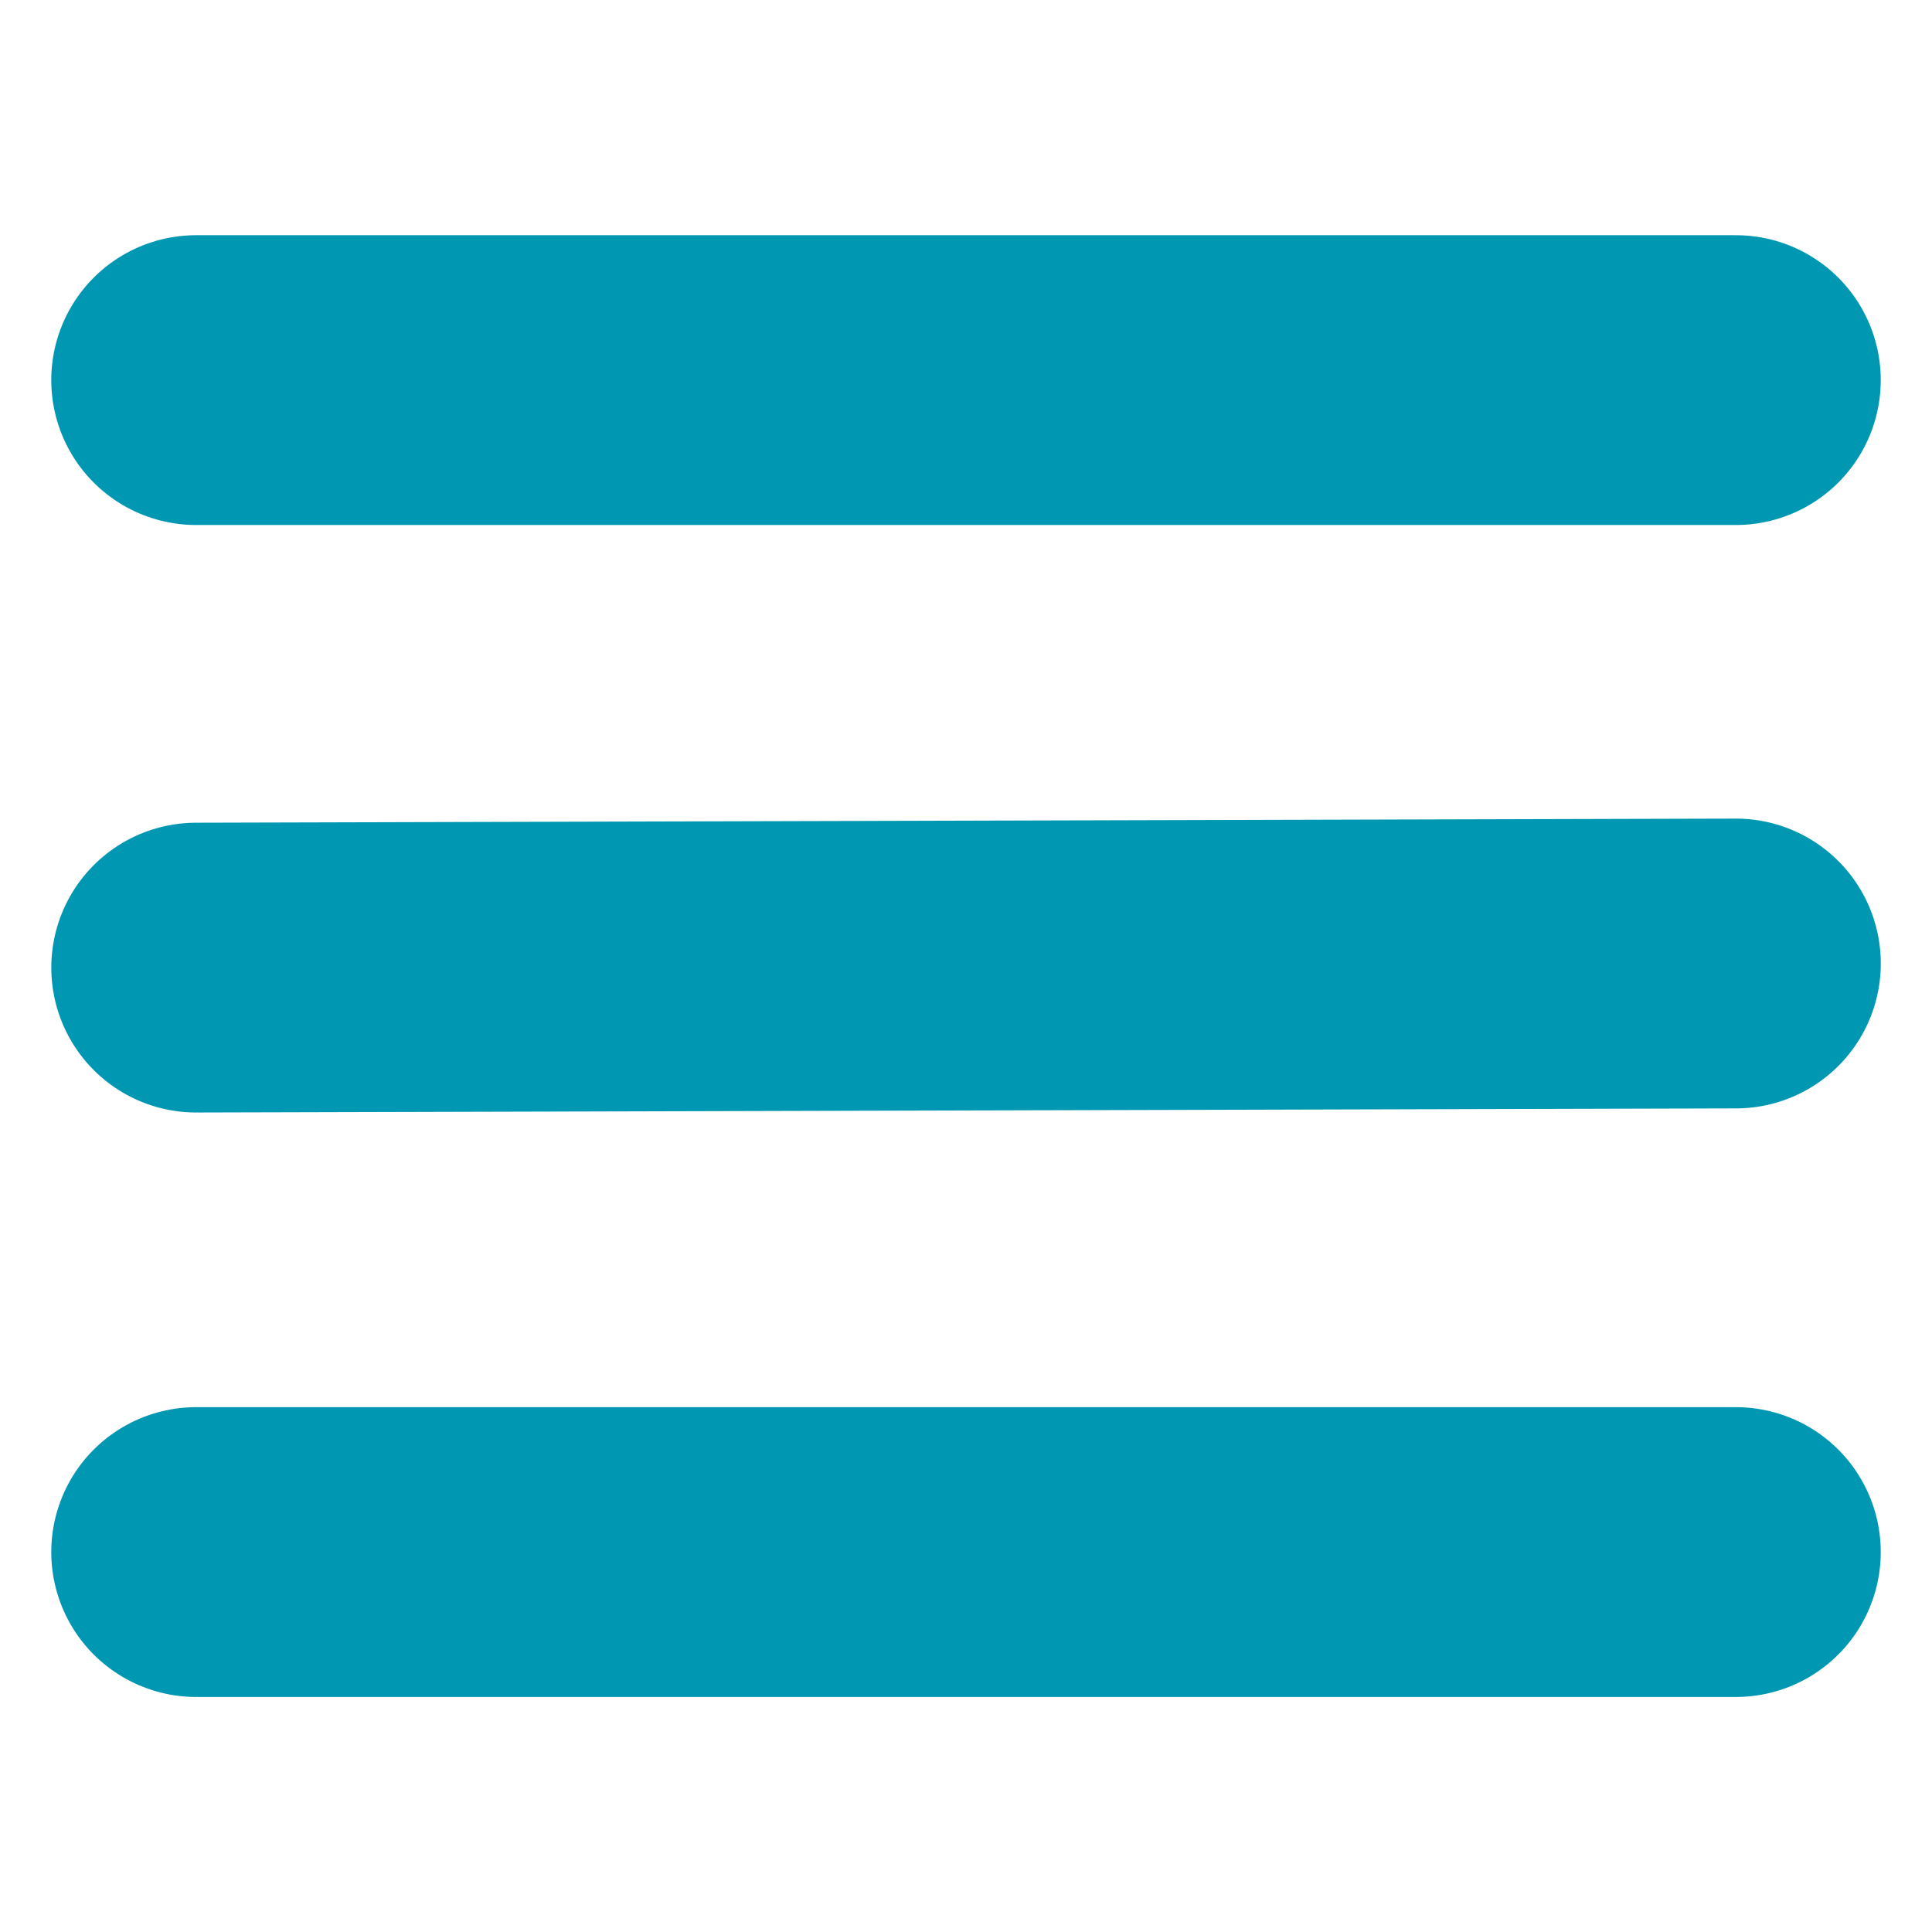 <svg xmlns="http://www.w3.org/2000/svg" xmlns:xlink="http://www.w3.org/1999/xlink" width="500" zoomAndPan="magnify" viewBox="0 0 375 375" height="500" preserveAspectRatio="xMidYMid meet" version="1.0"><path stroke-linecap="round" transform="matrix(0.75, 0, 0, 0.75, 9.949, 273.127)" fill="none" stroke-linejoin="miter" d="M 37.501 37.503 L 435.969 37.503 " stroke="#0097b2" stroke-width="75" stroke-opacity="1" stroke-miterlimit="4"/><path stroke-linecap="round" transform="matrix(0.75, 0, 0, 0.75, 9.949, 45.652)" fill="none" stroke-linejoin="miter" d="M 37.501 37.501 L 435.969 37.501 " stroke="#0097b2" stroke-width="75" stroke-opacity="1" stroke-miterlimit="4"/><path stroke-linecap="round" transform="matrix(0.75, -0.002, 0.002, 0.75, 9.881, 159.763)" fill="none" stroke-linejoin="miter" d="M 37.501 37.501 L 435.971 37.499 " stroke="#0097b2" stroke-width="75" stroke-opacity="1" stroke-miterlimit="4"/></svg>